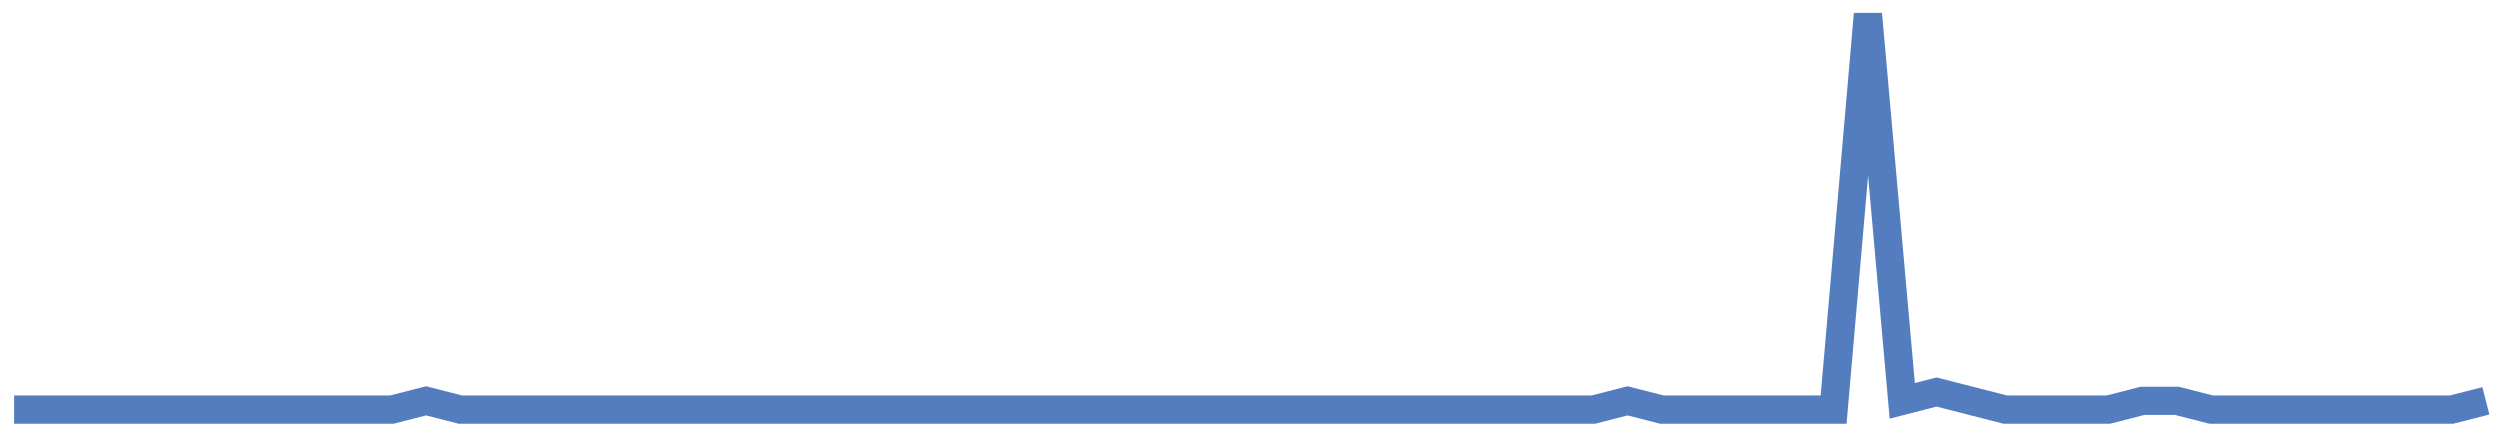 <?xml version="1.0" encoding="UTF-8"?>
<svg xmlns="http://www.w3.org/2000/svg" xmlns:xlink="http://www.w3.org/1999/xlink" width="177pt" height="30pt" viewBox="0 0 177 30" version="1.1">
<g id="surface11859921">
<path style="fill:none;stroke-width:2;stroke-linecap:butt;stroke-linejoin:miter;stroke:rgb(32.941%,49.02%,74.902%);stroke-opacity:1;stroke-miterlimit:10;" d="M 1 29 L 27.734 29 L 30.168 28.379 L 32.598 29 L 112.805 29 L 115.234 28.379 L 117.668 29 L 129.82 29 L 132.25 1 L 134.68 28.379 L 137.109 27.754 L 139.543 28.379 L 141.973 29 L 149.266 29 L 151.695 28.379 L 154.125 28.379 L 156.555 29 L 173.57 29 L 176 28.379 "/>
</g>
</svg>
